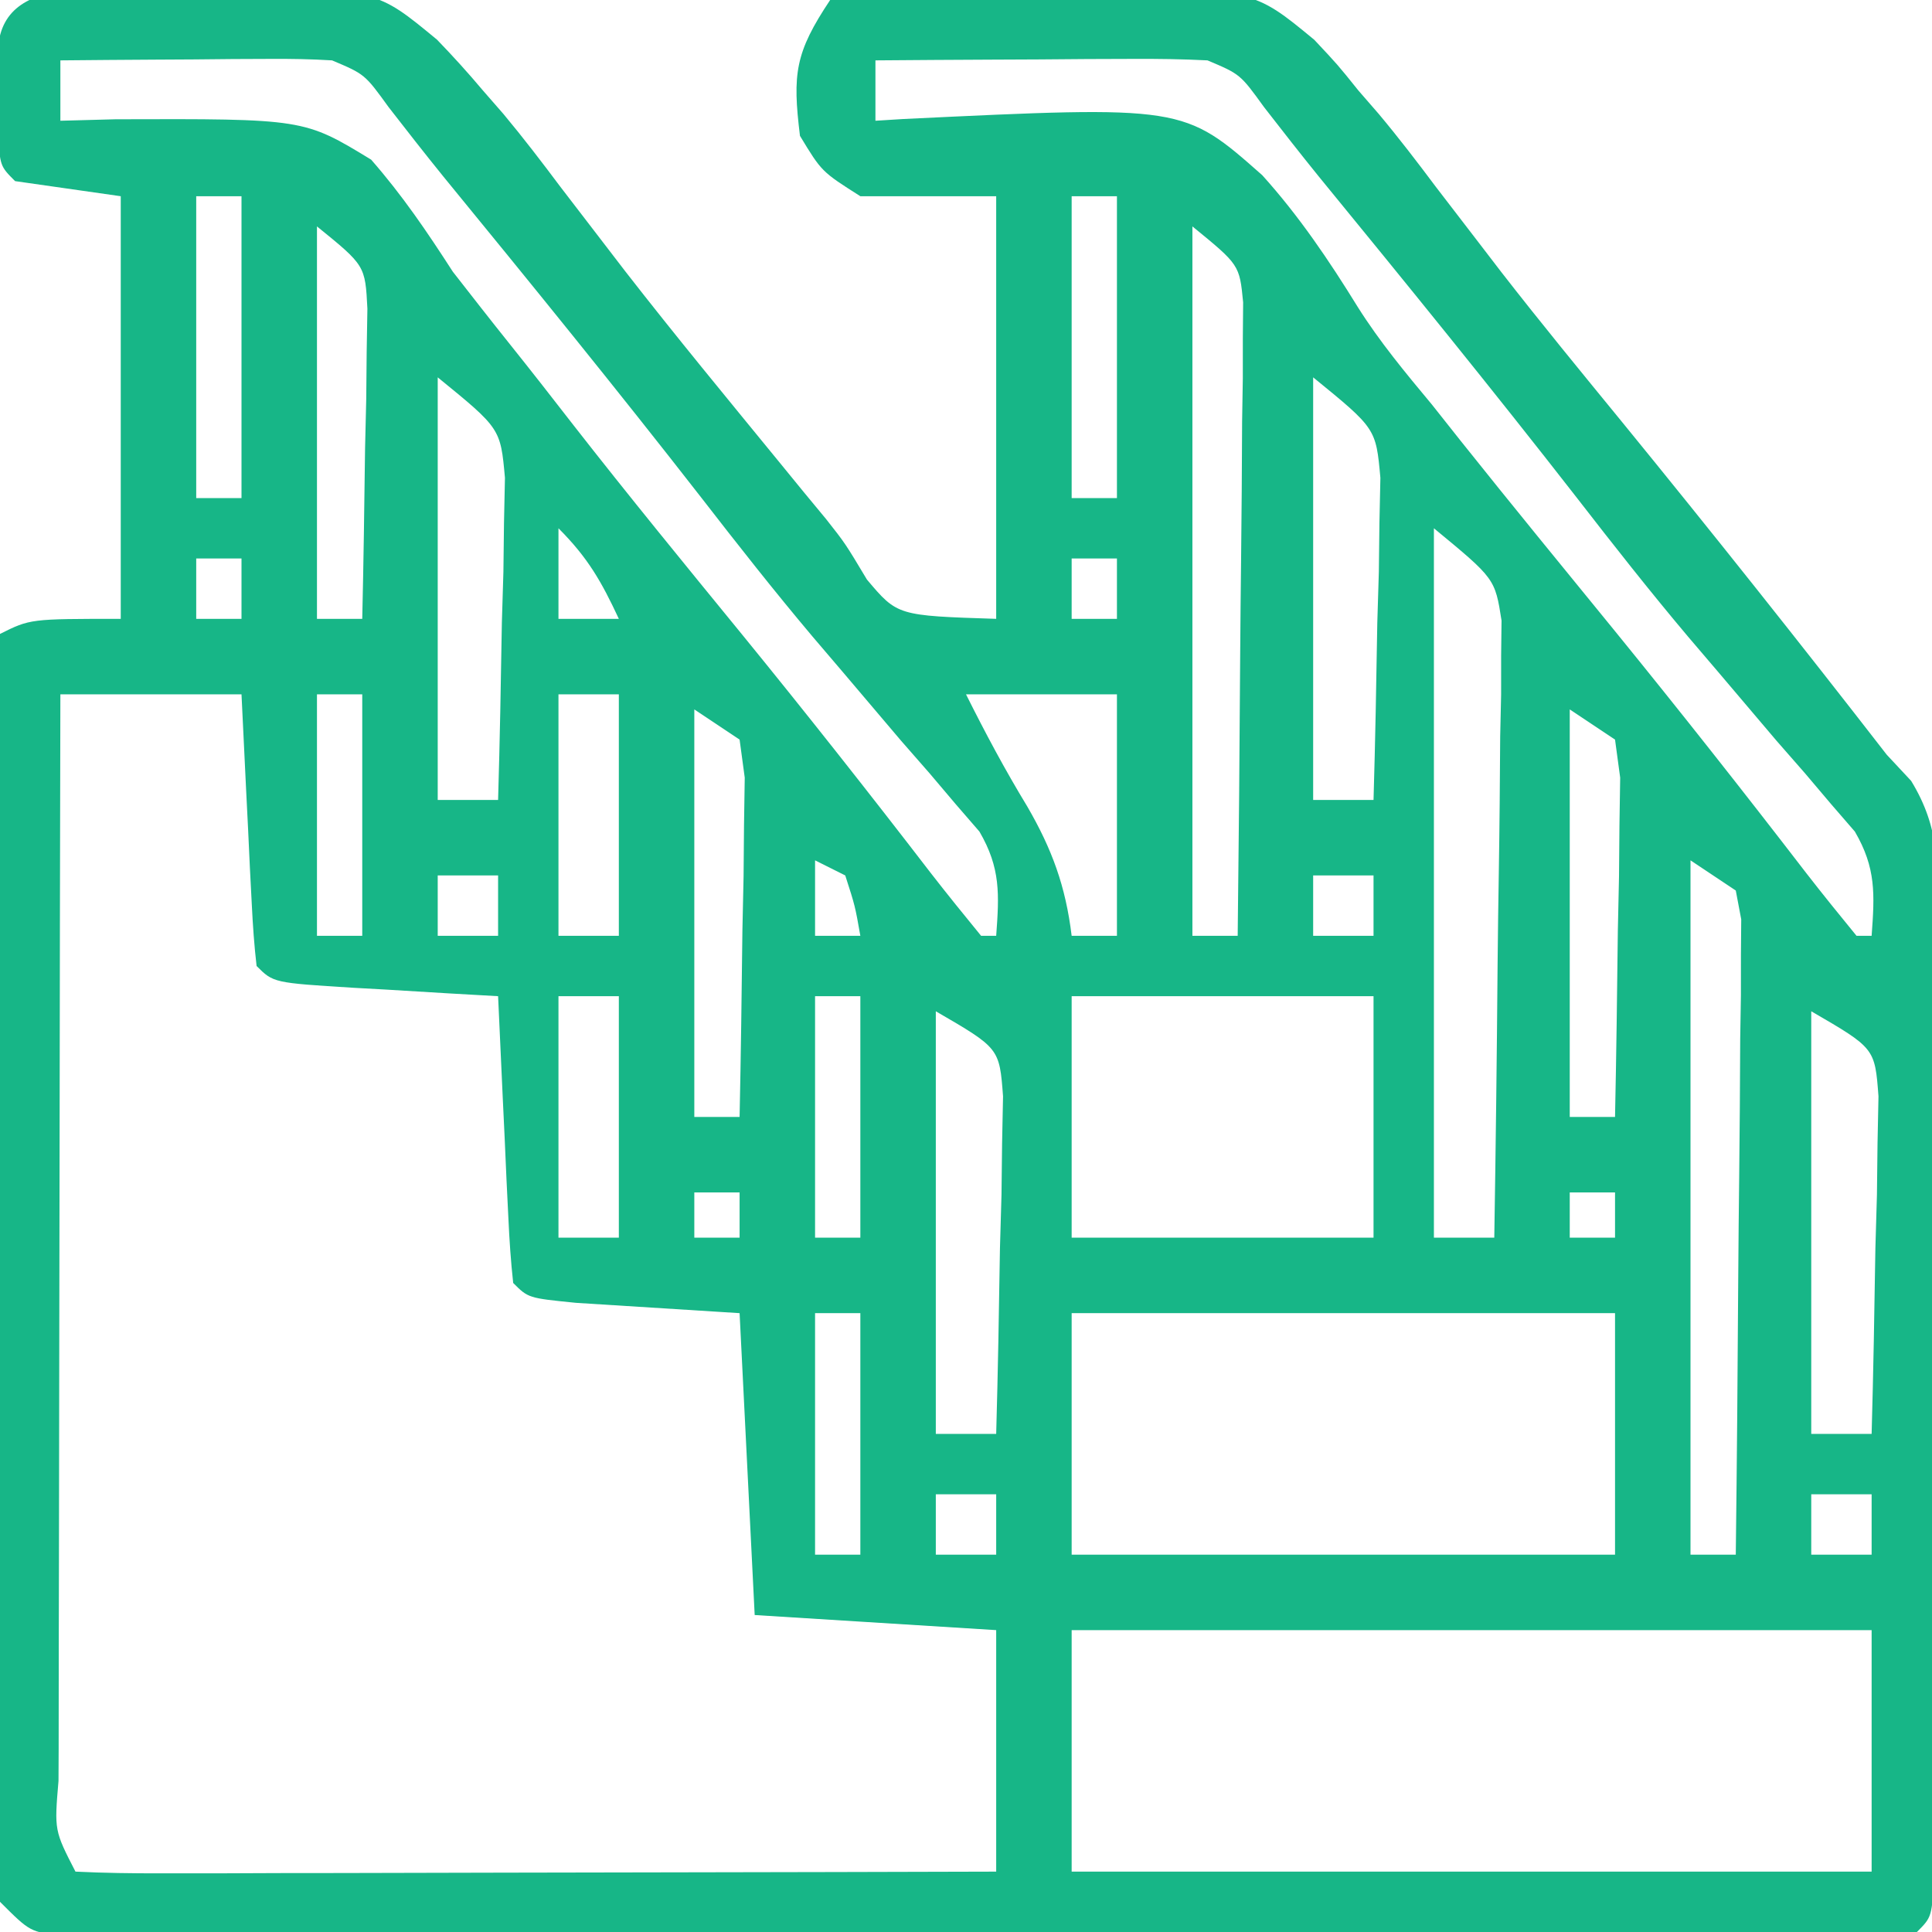 <svg xmlns="http://www.w3.org/2000/svg" width="128" height="128"><path d="M0 0 C1.082 -0.046 2.163 -0.092 3.277 -0.139 C12.297 -0.265 12.297 -0.265 16.328 3.066 C17.382 4.154 18.4 5.278 19.375 6.438 C19.821 6.948 20.267 7.459 20.726 7.986 C22.038 9.559 23.273 11.172 24.5 12.812 C25.439 14.038 26.379 15.261 27.32 16.484 C27.81 17.123 28.301 17.762 28.806 18.42 C32.143 22.71 35.606 26.9 39.047 31.107 C39.568 31.745 40.089 32.382 40.625 33.039 C41.362 33.929 41.362 33.929 42.113 34.837 C43.375 36.438 43.375 36.438 44.812 38.836 C46.829 41.228 46.829 41.228 53.375 41.438 C53.375 32.197 53.375 22.957 53.375 13.438 C50.405 13.438 47.435 13.438 44.375 13.438 C41.812 11.812 41.812 11.812 40.375 9.438 C39.872 5.33 40.048 3.929 42.375 0.438 C46.896 -0.296 51.489 -0.118 56.062 -0.125 C57.33 -0.162 58.598 -0.198 59.904 -0.236 C70.38 -0.286 70.38 -0.286 74.449 3.074 C76.002 4.728 76.002 4.728 77.375 6.438 C78.04 7.204 78.04 7.204 78.719 7.985 C80.036 9.557 81.271 11.17 82.5 12.812 C83.449 14.051 84.4 15.287 85.352 16.523 C85.843 17.164 86.334 17.804 86.841 18.464 C89.461 21.835 92.171 25.133 94.875 28.438 C100.801 35.699 106.63 43.032 112.375 50.438 C112.909 51.01 113.443 51.582 113.993 52.172 C115.945 55.373 115.742 57.844 115.731 61.577 C115.733 62.288 115.736 62.999 115.738 63.731 C115.741 66.075 115.722 68.418 115.703 70.762 C115.7 72.39 115.698 74.019 115.697 75.647 C115.693 79.056 115.678 82.465 115.656 85.873 C115.628 90.252 115.617 94.63 115.613 99.009 C115.608 102.369 115.599 105.729 115.587 109.089 C115.581 110.704 115.576 112.32 115.572 113.935 C115.566 116.185 115.552 118.436 115.536 120.686 C115.526 122.61 115.526 122.61 115.515 124.573 C115.375 127.438 115.375 127.438 114.375 128.438 C112.76 128.538 111.141 128.568 109.523 128.571 C108.472 128.575 107.422 128.58 106.34 128.584 C105.178 128.584 104.016 128.583 102.819 128.583 C101.602 128.586 100.386 128.589 99.133 128.593 C95.788 128.601 92.443 128.604 89.098 128.605 C86.31 128.606 83.522 128.609 80.733 128.613 C74.157 128.621 67.58 128.624 61.004 128.623 C54.21 128.622 47.417 128.633 40.624 128.649 C34.8 128.662 28.976 128.667 23.152 128.666 C19.67 128.666 16.187 128.669 12.705 128.68 C8.824 128.691 4.942 128.686 1.061 128.68 C-0.099 128.686 -1.259 128.692 -2.455 128.697 C-4.034 128.691 -4.034 128.691 -5.646 128.685 C-6.564 128.685 -7.483 128.686 -8.43 128.686 C-10.625 128.438 -10.625 128.438 -12.625 126.438 C-12.813 123.757 -12.877 121.18 -12.852 118.5 C-12.852 117.68 -12.853 116.86 -12.853 116.016 C-12.852 113.3 -12.836 110.583 -12.82 107.867 C-12.817 105.987 -12.814 104.106 -12.812 102.226 C-12.804 97.271 -12.784 92.316 -12.762 87.361 C-12.742 82.307 -12.733 77.253 -12.723 72.199 C-12.701 62.279 -12.667 52.358 -12.625 42.438 C-10.625 41.438 -10.625 41.438 -4.625 41.438 C-4.625 32.197 -4.625 22.957 -4.625 13.438 C-6.935 13.107 -9.245 12.777 -11.625 12.438 C-12.625 11.438 -12.625 11.438 -12.758 9.188 C-12.755 8.28 -12.753 7.372 -12.75 6.438 C-12.753 5.53 -12.755 4.622 -12.758 3.688 C-12.427 -1.913 -4.29 0.073 0 0 Z M-8.625 4.438 C-8.625 5.758 -8.625 7.077 -8.625 8.438 C-7.418 8.405 -6.212 8.373 -4.969 8.34 C7.512 8.302 7.512 8.302 11.965 11.016 C14.026 13.368 15.68 15.808 17.375 18.438 C18.633 20.052 19.892 21.666 21.172 23.263 C22.594 25.039 23.992 26.832 25.387 28.629 C29.025 33.29 32.77 37.862 36.511 42.44 C40.766 47.657 44.933 52.937 49.037 58.273 C50.128 59.679 51.248 61.061 52.375 62.438 C52.705 62.438 53.035 62.438 53.375 62.438 C53.578 59.684 53.675 57.952 52.264 55.531 C51.748 54.935 51.231 54.338 50.699 53.723 C50.124 53.044 49.549 52.365 48.957 51.666 C48.332 50.951 47.707 50.236 47.062 49.5 C45.764 47.972 44.467 46.444 43.172 44.914 C42.525 44.156 41.879 43.399 41.213 42.618 C38.667 39.597 36.232 36.498 33.812 33.375 C28.228 26.204 22.496 19.154 16.739 12.121 C15.513 10.608 14.315 9.073 13.121 7.535 C11.543 5.354 11.543 5.354 9.375 4.438 C8 4.354 6.62 4.33 5.242 4.34 C4.437 4.343 3.631 4.346 2.801 4.35 C1.959 4.358 1.117 4.366 0.25 4.375 C-1.024 4.382 -1.024 4.382 -2.324 4.389 C-4.425 4.4 -6.525 4.418 -8.625 4.438 Z M45.375 4.438 C45.375 5.758 45.375 7.077 45.375 8.438 C45.984 8.4 46.593 8.362 47.22 8.323 C65.787 7.432 65.787 7.432 71.004 12.047 C73.433 14.739 75.427 17.693 77.328 20.774 C78.786 23.09 80.501 25.149 82.25 27.25 C82.88 28.045 83.511 28.841 84.16 29.66 C87.526 33.881 90.948 38.055 94.36 42.238 C98.661 47.524 102.881 52.87 107.036 58.272 C108.127 59.678 109.248 61.061 110.375 62.438 C110.705 62.438 111.035 62.438 111.375 62.438 C111.578 59.684 111.675 57.952 110.264 55.531 C109.748 54.935 109.231 54.338 108.699 53.723 C108.124 53.044 107.549 52.365 106.957 51.666 C106.332 50.951 105.707 50.236 105.062 49.5 C103.764 47.972 102.467 46.444 101.172 44.914 C100.525 44.156 99.879 43.399 99.213 42.618 C96.667 39.597 94.232 36.498 91.812 33.375 C86.228 26.204 80.496 19.154 74.739 12.121 C73.513 10.608 72.315 9.073 71.121 7.535 C69.543 5.354 69.543 5.354 67.375 4.438 C65.708 4.353 64.037 4.33 62.367 4.34 C61.381 4.343 60.395 4.346 59.379 4.35 C57.83 4.362 57.83 4.362 56.25 4.375 C55.21 4.38 54.169 4.384 53.098 4.389 C50.523 4.4 47.949 4.417 45.375 4.438 Z M0.375 13.438 C0.375 20.038 0.375 26.637 0.375 33.438 C1.365 33.438 2.355 33.438 3.375 33.438 C3.375 26.837 3.375 20.238 3.375 13.438 C2.385 13.438 1.395 13.438 0.375 13.438 Z M58.375 13.438 C58.375 20.038 58.375 26.637 58.375 33.438 C59.365 33.438 60.355 33.438 61.375 33.438 C61.375 26.837 61.375 20.238 61.375 13.438 C60.385 13.438 59.395 13.438 58.375 13.438 Z M8.375 15.438 C8.375 24.017 8.375 32.597 8.375 41.438 C9.365 41.438 10.355 41.438 11.375 41.438 C11.462 37.667 11.515 33.896 11.562 30.125 C11.588 29.053 11.613 27.981 11.639 26.877 C11.653 25.335 11.653 25.335 11.668 23.762 C11.684 22.814 11.699 21.866 11.716 20.889 C11.569 18.029 11.569 18.029 8.375 15.438 Z M66.375 15.438 C66.375 30.948 66.375 46.458 66.375 62.438 C67.365 62.438 68.355 62.438 69.375 62.438 C69.449 56.226 69.504 50.015 69.54 43.803 C69.555 41.69 69.575 39.576 69.601 37.463 C69.638 34.427 69.655 31.391 69.668 28.355 C69.683 27.409 69.699 26.462 69.715 25.486 C69.715 24.165 69.715 24.165 69.716 22.817 C69.722 22.042 69.729 21.267 69.736 20.469 C69.494 17.984 69.494 17.984 66.375 15.438 Z M16.375 25.438 C16.375 34.678 16.375 43.917 16.375 53.438 C17.695 53.438 19.015 53.438 20.375 53.438 C20.491 49.521 20.562 45.605 20.625 41.688 C20.659 40.576 20.692 39.465 20.727 38.32 C20.739 37.25 20.752 36.18 20.766 35.078 C20.787 34.094 20.808 33.109 20.829 32.095 C20.534 28.826 20.534 28.826 16.375 25.438 Z M74.375 25.438 C74.375 34.678 74.375 43.917 74.375 53.438 C75.695 53.438 77.015 53.438 78.375 53.438 C78.491 49.521 78.562 45.605 78.625 41.688 C78.659 40.576 78.692 39.465 78.727 38.32 C78.739 37.25 78.752 36.18 78.766 35.078 C78.787 34.094 78.808 33.109 78.829 32.095 C78.534 28.826 78.534 28.826 74.375 25.438 Z M24.375 35.438 C24.375 37.417 24.375 39.398 24.375 41.438 C25.695 41.438 27.015 41.438 28.375 41.438 C27.223 38.969 26.327 37.39 24.375 35.438 Z M82.375 35.438 C82.375 50.947 82.375 66.457 82.375 82.438 C83.695 82.438 85.015 82.438 86.375 82.438 C86.474 76.387 86.546 70.337 86.595 64.286 C86.615 62.227 86.642 60.169 86.677 58.111 C86.725 55.152 86.748 52.194 86.766 49.234 C86.786 48.314 86.807 47.395 86.828 46.447 C86.828 45.586 86.829 44.726 86.829 43.839 C86.838 43.084 86.847 42.329 86.856 41.551 C86.421 38.774 86.421 38.774 82.375 35.438 Z M0.375 37.438 C0.375 38.758 0.375 40.078 0.375 41.438 C1.365 41.438 2.355 41.438 3.375 41.438 C3.375 40.117 3.375 38.797 3.375 37.438 C2.385 37.438 1.395 37.438 0.375 37.438 Z M58.375 37.438 C58.375 38.758 58.375 40.078 58.375 41.438 C59.365 41.438 60.355 41.438 61.375 41.438 C61.375 40.117 61.375 38.797 61.375 37.438 C60.385 37.438 59.395 37.438 58.375 37.438 Z M-8.625 46.438 C-8.648 56.46 -8.666 66.482 -8.677 76.504 C-8.682 81.158 -8.689 85.811 -8.7 90.464 C-8.711 94.951 -8.717 99.438 -8.72 103.925 C-8.722 105.64 -8.725 107.356 -8.731 109.072 C-8.738 111.466 -8.739 113.861 -8.739 116.256 C-8.742 116.972 -8.746 117.688 -8.749 118.427 C-9.027 121.714 -9.027 121.714 -7.625 124.438 C-5.723 124.531 -3.817 124.555 -1.912 124.551 C-0.08 124.551 -0.08 124.551 1.789 124.551 C3.131 124.546 4.474 124.54 5.816 124.535 C7.183 124.533 8.549 124.532 9.915 124.531 C13.517 124.527 17.119 124.517 20.721 124.506 C24.394 124.496 28.067 124.491 31.74 124.486 C38.952 124.476 46.163 124.458 53.375 124.438 C53.375 119.157 53.375 113.877 53.375 108.438 C48.095 108.108 42.815 107.778 37.375 107.438 C37.045 100.838 36.715 94.237 36.375 87.438 C32.762 87.21 29.148 86.982 25.535 86.754 C22.375 86.438 22.375 86.438 21.375 85.438 C21.219 84.024 21.124 82.604 21.059 81.184 C21.017 80.33 20.975 79.476 20.932 78.596 C20.892 77.698 20.853 76.8 20.812 75.875 C20.769 74.973 20.726 74.072 20.682 73.143 C20.575 70.908 20.473 68.673 20.375 66.438 C19.304 66.377 18.233 66.316 17.129 66.254 C15.732 66.17 14.335 66.085 12.938 66 C12.23 65.961 11.523 65.921 10.795 65.881 C5.488 65.551 5.488 65.551 4.375 64.438 C4.219 63.097 4.125 61.75 4.059 60.402 C3.996 59.189 3.996 59.189 3.932 57.951 C3.892 57.101 3.853 56.251 3.812 55.375 C3.769 54.521 3.726 53.667 3.682 52.787 C3.575 50.671 3.475 48.554 3.375 46.438 C-0.585 46.438 -4.545 46.438 -8.625 46.438 Z M8.375 46.438 C8.375 51.718 8.375 56.998 8.375 62.438 C9.365 62.438 10.355 62.438 11.375 62.438 C11.375 57.157 11.375 51.877 11.375 46.438 C10.385 46.438 9.395 46.438 8.375 46.438 Z M24.375 46.438 C24.375 51.718 24.375 56.998 24.375 62.438 C25.695 62.438 27.015 62.438 28.375 62.438 C28.375 57.157 28.375 51.877 28.375 46.438 C27.055 46.438 25.735 46.438 24.375 46.438 Z M51.375 46.438 C52.672 49.031 53.945 51.418 55.438 53.875 C57.076 56.702 57.977 59.157 58.375 62.438 C59.365 62.438 60.355 62.438 61.375 62.438 C61.375 57.157 61.375 51.877 61.375 46.438 C58.075 46.438 54.775 46.438 51.375 46.438 Z M33.375 47.438 C33.375 56.347 33.375 65.257 33.375 74.438 C34.365 74.438 35.355 74.438 36.375 74.438 C36.462 70.313 36.515 66.188 36.562 62.062 C36.588 60.887 36.613 59.711 36.639 58.5 C36.648 57.379 36.658 56.257 36.668 55.102 C36.684 54.065 36.699 53.028 36.716 51.959 C36.603 51.127 36.491 50.295 36.375 49.438 C35.385 48.778 34.395 48.117 33.375 47.438 Z M91.375 47.438 C91.375 56.347 91.375 65.257 91.375 74.438 C92.365 74.438 93.355 74.438 94.375 74.438 C94.462 70.313 94.515 66.188 94.562 62.062 C94.588 60.887 94.613 59.711 94.639 58.5 C94.648 57.379 94.658 56.257 94.668 55.102 C94.684 54.065 94.699 53.028 94.716 51.959 C94.603 51.127 94.491 50.295 94.375 49.438 C93.385 48.778 92.395 48.117 91.375 47.438 Z M41.375 57.438 C41.375 59.087 41.375 60.737 41.375 62.438 C42.365 62.438 43.355 62.438 44.375 62.438 C44.027 60.462 44.027 60.462 43.375 58.438 C42.715 58.108 42.055 57.778 41.375 57.438 Z M99.375 57.438 C99.375 72.618 99.375 87.797 99.375 103.438 C100.365 103.438 101.355 103.438 102.375 103.438 C102.451 97.208 102.504 90.978 102.54 84.749 C102.555 82.628 102.575 80.508 102.601 78.387 C102.638 75.344 102.655 72.301 102.668 69.258 C102.683 68.306 102.699 67.354 102.715 66.373 C102.715 65.492 102.715 64.611 102.716 63.704 C102.722 62.926 102.729 62.149 102.736 61.348 C102.617 60.718 102.498 60.087 102.375 59.438 C101.385 58.778 100.395 58.117 99.375 57.438 Z M16.375 58.438 C16.375 59.758 16.375 61.078 16.375 62.438 C17.695 62.438 19.015 62.438 20.375 62.438 C20.375 61.117 20.375 59.797 20.375 58.438 C19.055 58.438 17.735 58.438 16.375 58.438 Z M74.375 58.438 C74.375 59.758 74.375 61.078 74.375 62.438 C75.695 62.438 77.015 62.438 78.375 62.438 C78.375 61.117 78.375 59.797 78.375 58.438 C77.055 58.438 75.735 58.438 74.375 58.438 Z M24.375 66.438 C24.375 71.718 24.375 76.998 24.375 82.438 C25.695 82.438 27.015 82.438 28.375 82.438 C28.375 77.157 28.375 71.877 28.375 66.438 C27.055 66.438 25.735 66.438 24.375 66.438 Z M41.375 66.438 C41.375 71.718 41.375 76.998 41.375 82.438 C42.365 82.438 43.355 82.438 44.375 82.438 C44.375 77.157 44.375 71.877 44.375 66.438 C43.385 66.438 42.395 66.438 41.375 66.438 Z M58.375 66.438 C58.375 71.718 58.375 76.998 58.375 82.438 C64.975 82.438 71.575 82.438 78.375 82.438 C78.375 77.157 78.375 71.877 78.375 66.438 C71.775 66.438 65.175 66.438 58.375 66.438 Z M49.375 67.438 C49.375 76.677 49.375 85.918 49.375 95.438 C50.695 95.438 52.015 95.438 53.375 95.438 C53.491 91.334 53.562 87.23 53.625 83.125 C53.659 81.958 53.692 80.791 53.727 79.588 C53.739 78.47 53.752 77.351 53.766 76.199 C53.787 75.168 53.808 74.136 53.829 73.073 C53.59 69.884 53.59 69.884 49.375 67.438 Z M107.375 67.438 C107.375 76.677 107.375 85.918 107.375 95.438 C108.695 95.438 110.015 95.438 111.375 95.438 C111.491 91.334 111.562 87.23 111.625 83.125 C111.659 81.958 111.692 80.791 111.727 79.588 C111.739 78.47 111.752 77.351 111.766 76.199 C111.787 75.168 111.808 74.136 111.829 73.073 C111.59 69.884 111.59 69.884 107.375 67.438 Z M33.375 79.438 C33.375 80.427 33.375 81.418 33.375 82.438 C34.365 82.438 35.355 82.438 36.375 82.438 C36.375 81.448 36.375 80.457 36.375 79.438 C35.385 79.438 34.395 79.438 33.375 79.438 Z M91.375 79.438 C91.375 80.427 91.375 81.418 91.375 82.438 C92.365 82.438 93.355 82.438 94.375 82.438 C94.375 81.448 94.375 80.457 94.375 79.438 C93.385 79.438 92.395 79.438 91.375 79.438 Z M41.375 87.438 C41.375 92.718 41.375 97.998 41.375 103.438 C42.365 103.438 43.355 103.438 44.375 103.438 C44.375 98.157 44.375 92.877 44.375 87.438 C43.385 87.438 42.395 87.438 41.375 87.438 Z M58.375 87.438 C58.375 92.718 58.375 97.998 58.375 103.438 C70.255 103.438 82.135 103.438 94.375 103.438 C94.375 98.157 94.375 92.877 94.375 87.438 C82.495 87.438 70.615 87.438 58.375 87.438 Z M49.375 99.438 C49.375 100.757 49.375 102.078 49.375 103.438 C50.695 103.438 52.015 103.438 53.375 103.438 C53.375 102.118 53.375 100.797 53.375 99.438 C52.055 99.438 50.735 99.438 49.375 99.438 Z M107.375 99.438 C107.375 100.757 107.375 102.078 107.375 103.438 C108.695 103.438 110.015 103.438 111.375 103.438 C111.375 102.118 111.375 100.797 111.375 99.438 C110.055 99.438 108.735 99.438 107.375 99.438 Z M58.375 108.438 C58.375 113.718 58.375 118.998 58.375 124.438 C75.865 124.438 93.355 124.438 111.375 124.438 C111.375 119.157 111.375 113.877 111.375 108.438 C93.885 108.438 76.395 108.438 58.375 108.438 Z " fill="#17B687" transform="translate(12.625,-0.438)"></path></svg>